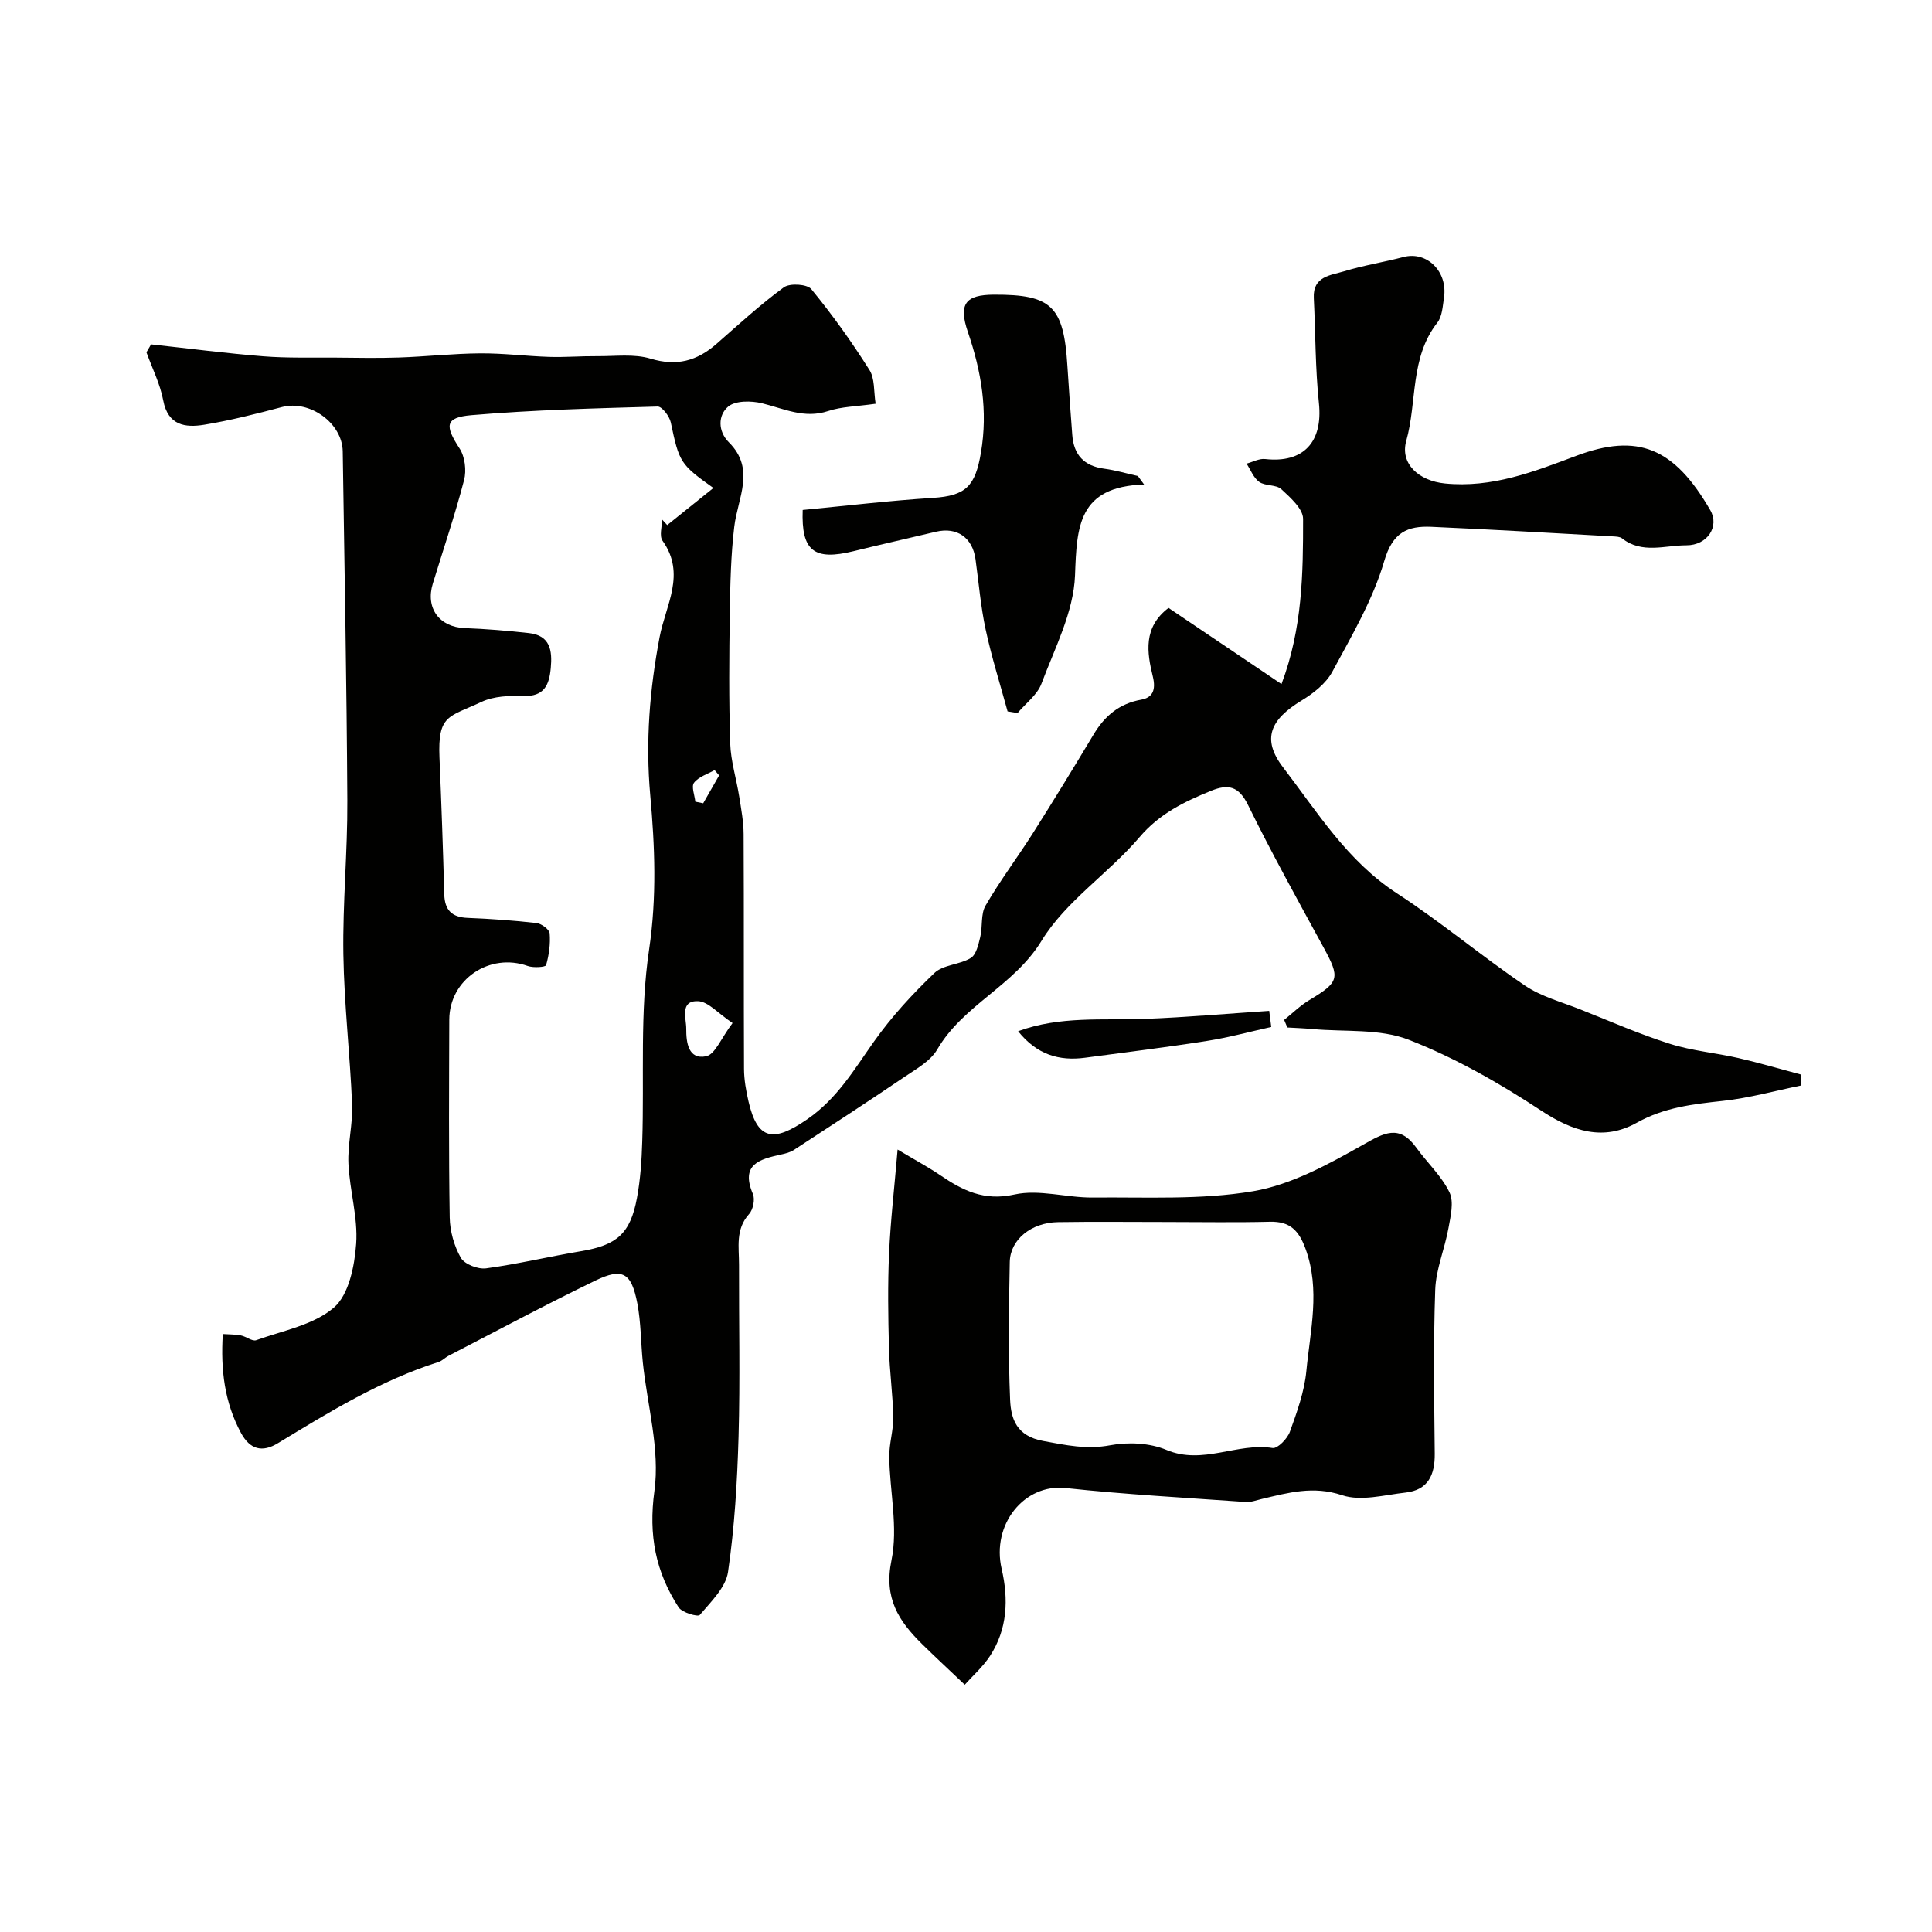 <svg enable-background="new 0 0 400 400" viewBox="0 0 400 400" xmlns="http://www.w3.org/2000/svg"><g fill="#010100"><path d="m181.29 83.59c-4.01.58-7.07.59-9.82 1.51-4.96 1.65-9.18-.51-13.72-1.61-2.22-.54-5.52-.57-7.01.71-2.08 1.77-2.15 5.06.17 7.38 5.58 5.56 1.81 11.53 1.11 17.48-.7 5.87-.83 11.83-.92 17.76-.14 9.02-.21 18.06.08 27.07.12 3.7 1.29 7.36 1.87 11.05.41 2.58.9 5.19.91 7.79.08 16.18.01 32.37.08 48.55.01 2.26.42 4.55.93 6.76 1.87 8.08 5.17 8.51 12.15 3.7 6.22-4.29 9.69-10.26 13.82-16.09 3.63-5.13 7.96-9.84 12.51-14.19 1.82-1.75 5.24-1.71 7.54-3.12 1.13-.69 1.58-2.79 1.96-4.34.52-2.14.06-4.72 1.09-6.49 2.97-5.14 6.57-9.91 9.76-14.93 4.29-6.77 8.48-13.61 12.6-20.49 2.3-3.84 5.29-6.41 9.87-7.23 2.35-.42 3.09-1.98 2.41-4.79-1.21-4.94-2.05-10.18 3.25-14.21 7.7 5.19 15.42 10.4 23.39 15.77 4.35-11.55 4.48-22.91 4.47-34.2 0-2.09-2.64-4.43-4.52-6.16-1.06-.98-3.29-.61-4.55-1.49-1.18-.83-1.78-2.49-2.63-3.79 1.28-.34 2.61-1.09 3.84-.95 7.95.89 11.98-3.53 11.14-11.56-.76-7.22-.7-14.52-1.06-21.78-.23-4.53 3.52-4.69 6.3-5.54 4.02-1.23 8.21-1.88 12.28-2.95 4.84-1.27 9.21 3.02 8.37 8.45-.27 1.76-.36 3.86-1.38 5.15-5.69 7.27-4.15 16.36-6.43 24.47-1.32 4.71 2.57 8.28 8.03 8.82 9.7.96 18.35-2.41 27.12-5.71 12.81-4.82 20.33-1.69 27.8 11.24 1.94 3.35-.58 7.28-4.96 7.27-4.42-.01-9.18 1.83-13.31-1.44-.46-.36-1.25-.37-1.89-.41-12.53-.69-25.05-1.43-37.58-1.98-4.95-.22-8.03 1.13-9.76 7.07-2.34 8.02-6.75 15.5-10.76 22.94-1.32 2.44-3.92 4.48-6.38 5.97-6.43 3.91-8.31 7.94-3.82 13.81 7.11 9.28 13.31 19.41 23.56 26.08 9.12 5.93 17.5 12.99 26.51 19.1 3.41 2.31 7.65 3.42 11.56 4.98 6.13 2.44 12.19 5.1 18.47 7.09 4.6 1.46 9.51 1.87 14.24 2.96 4.35 1 8.64 2.27 12.95 3.42.01.75.02 1.49.02 2.24-5.42 1.1-10.79 2.61-16.26 3.2-6.19.67-12.12 1.34-17.79 4.51-6.9 3.85-13.23 1.84-19.82-2.5-8.64-5.69-17.82-10.93-27.42-14.67-6.02-2.35-13.25-1.6-19.94-2.22-1.73-.16-3.46-.22-5.19-.32-.22-.52-.44-1.05-.66-1.57 1.72-1.38 3.32-2.96 5.19-4.09 6.26-3.76 6.44-4.55 2.96-10.93-5.32-9.75-10.72-19.47-15.61-29.44-1.93-3.94-4.09-4.44-7.7-2.96-5.55 2.26-10.64 4.72-14.79 9.59-6.38 7.5-15.27 13.24-20.28 21.45-5.71 9.35-16.22 13.26-21.59 22.49-1.39 2.4-4.31 4.02-6.75 5.67-7.58 5.14-15.26 10.14-22.93 15.14-.77.51-1.76.75-2.68.95-4.4.97-8.44 2.02-5.81 8.17.47 1.1.05 3.23-.78 4.14-2.88 3.19-2.08 6.91-2.09 10.53-.04 11.85.24 23.72-.1 35.56-.27 9.37-.83 18.78-2.18 28.03-.47 3.22-3.55 6.18-5.85 8.9-.38.45-3.67-.48-4.38-1.58-4.74-7.33-6.27-14.9-5.01-24.09 1.18-8.6-1.48-17.72-2.4-26.61-.42-4.08-.37-8.23-1.14-12.24-1.22-6.35-3.05-7.43-8.7-4.7-10.24 4.95-20.27 10.34-30.38 15.56-.72.37-1.31 1.04-2.06 1.28-12 3.82-22.62 10.34-33.27 16.82-3.23 1.97-5.78 1.34-7.65-2.13-3.38-6.28-4.23-12.98-3.76-20.47 1.34.09 2.57.06 3.74.29 1.1.21 2.35 1.28 3.18.98 5.52-1.98 11.88-3.14 16.08-6.75 3.1-2.67 4.28-8.6 4.61-13.2.39-5.45-1.34-11.03-1.6-16.57-.19-4.08.93-8.21.76-12.29-.43-10.38-1.65-20.73-1.81-31.11-.16-10.59.88-21.2.82-31.8-.13-24.1-.59-48.2-.95-72.29-.09-5.9-6.86-10.69-12.56-9.19-5.33 1.41-10.69 2.78-16.13 3.67-3.88.63-7.49.19-8.48-5.05-.64-3.42-2.28-6.64-3.47-9.95.32-.55.64-1.1.96-1.64 7.75.84 15.49 1.85 23.26 2.47 4.96.39 9.97.23 14.96.27 4.37.04 8.74.13 13.1-.02 5.61-.19 11.2-.82 16.8-.86 4.77-.04 9.54.58 14.31.73 3.3.1 6.62-.18 9.93-.15 3.71.03 7.64-.52 11.07.52 5.4 1.63 9.6.46 13.61-3.04 4.58-4.01 9.07-8.15 13.96-11.73 1.23-.9 4.83-.68 5.69.37 4.34 5.28 8.34 10.87 11.99 16.66 1.2 1.79.92 4.56 1.33 7.07zm-33.59 17.44c-6.91-4.91-7.08-5.35-8.82-13.57-.27-1.28-1.82-3.32-2.73-3.29-12.86.37-25.75.69-38.56 1.79-5.48.47-5.52 2.18-2.44 6.89 1.11 1.7 1.46 4.55.93 6.56-1.88 7.21-4.29 14.29-6.47 21.42-1.56 5.09 1.36 9 6.6 9.21 4.44.17 8.87.54 13.29 1.03 4.43.49 4.87 3.62 4.53 7.25-.33 3.51-1.35 5.91-5.65 5.78-2.9-.09-6.14.02-8.69 1.22-6.76 3.17-9.08 2.59-8.7 11.55.4 9.42.73 18.85.99 28.28.09 3.27 1.55 4.76 4.84 4.89 4.77.19 9.53.53 14.27 1.07 1.02.12 2.64 1.32 2.71 2.13.18 2.18-.13 4.48-.74 6.59-.12.41-2.63.58-3.79.17-7.89-2.83-16.23 2.77-16.25 11.11-.04 13.66-.13 27.32.09 40.97.05 2.82.91 5.9 2.3 8.33.77 1.34 3.55 2.42 5.23 2.19 6.6-.89 13.11-2.46 19.69-3.56 7.35-1.24 10.16-3.59 11.54-10.98.72-3.86.98-7.83 1.1-11.76.43-13.26-.52-26.7 1.42-39.72 1.61-10.8 1.19-21.42.24-31.89-1.01-11.2-.12-21.94 1.93-32.77 1.25-6.62 5.53-13.07.61-19.97-.7-.99-.1-2.91-.1-4.4.36.39.72.77 1.07 1.16 3.09-2.49 6.17-4.97 9.56-7.68zm3.97 110.78c-2.99-1.99-5.05-4.47-7.18-4.53-3.8-.11-2.39 3.57-2.41 5.73-.02 2.77.41 6.43 4.11 5.68 1.86-.37 3.11-3.75 5.48-6.88zm-7.71-45.83c.54.11 1.09.22 1.63.33 1.1-1.92 2.2-3.85 3.3-5.77-.31-.37-.63-.74-.94-1.1-1.46.83-3.3 1.38-4.25 2.61-.61.78.12 2.58.26 3.93z"/><path d="m199.74 348.8c-3.51-3.34-6.22-5.84-8.84-8.42-4.83-4.76-7.95-9.49-6.33-17.33 1.4-6.8-.35-14.22-.46-21.37-.04-2.76.88-5.53.83-8.28-.09-4.77-.77-9.52-.89-14.29-.17-6.51-.27-13.04.02-19.55.3-6.82 1.1-13.62 1.77-21.56 3.62 2.17 6.28 3.59 8.77 5.28 4.68 3.18 9.08 5.44 15.42 4.03 5.1-1.13 10.8.68 16.22.63 11.09-.11 22.36.52 33.19-1.31 7.9-1.34 15.55-5.55 22.69-9.58 4.43-2.5 7.56-4.36 11.12.58 2.25 3.12 5.21 5.84 6.85 9.23.96 1.99.23 4.97-.21 7.42-.77 4.28-2.59 8.48-2.74 12.75-.4 11.31-.21 22.64-.1 33.96.04 4.38-1.38 7.51-6.04 8.03-4.38.49-9.24 1.85-13.13.55-5.98-2-11.14-.52-16.62.77-1.1.26-2.24.71-3.34.63-12.45-.88-24.93-1.56-37.33-2.89-8.48-.91-15.35 7.48-13.21 16.74 1.45 6.27 1.21 12.47-2.41 18.03-1.52 2.31-3.68 4.21-5.23 5.95zm41.73-95.8c-7.48 0-14.97-.09-22.45.03-5.5.09-9.87 3.6-9.96 8.25-.19 9.51-.33 19.03.07 28.52.17 3.97 1.33 7.52 6.84 8.54 4.71.87 8.99 1.81 13.89.89 3.72-.7 8.18-.49 11.63.96 7.55 3.18 14.64-1.56 21.99-.39 1.03.16 3.07-1.94 3.58-3.37 1.47-4.08 3-8.31 3.41-12.58.79-8.38 2.93-16.78-.16-25.27-1.39-3.81-3.21-5.73-7.38-5.63-7.15.18-14.3.05-21.46.05z"/><path d="m236.87 100.31c-13.69.44-13.93 8.76-14.3 18.81-.28 7.57-4.19 15.07-6.95 22.43-.87 2.32-3.26 4.07-4.95 6.08-.69-.11-1.37-.23-2.06-.34-1.54-5.64-3.31-11.23-4.54-16.94-1.03-4.78-1.43-9.7-2.1-14.56-.62-4.49-3.84-6.73-8.15-5.71-5.69 1.35-11.4 2.63-17.08 4.03-8.24 2.03-10.86-.06-10.55-8.53 8.99-.86 17.96-1.93 26.97-2.5 6.82-.43 8.76-2.43 9.93-9.35 1.48-8.69.09-16.82-2.7-24.99-2-5.84-.48-7.71 5.41-7.73 11.92-.05 14.43 2.4 15.19 14.73.29 4.77.66 9.53 1.01 14.3.3 4.13 2.43 6.45 6.62 7 2.35.31 4.65 1 6.97 1.52.43.57.86 1.16 1.28 1.75z"/><path d="m263.2 212.62c-4.43.98-8.82 2.19-13.3 2.89-8.39 1.32-16.82 2.35-25.24 3.48-5.37.72-10-.63-13.87-5.49 8.69-3.19 17.52-2.22 26.24-2.55 8.59-.33 17.17-1.09 25.75-1.66.14 1.11.28 2.22.42 3.33z"/></g></svg>